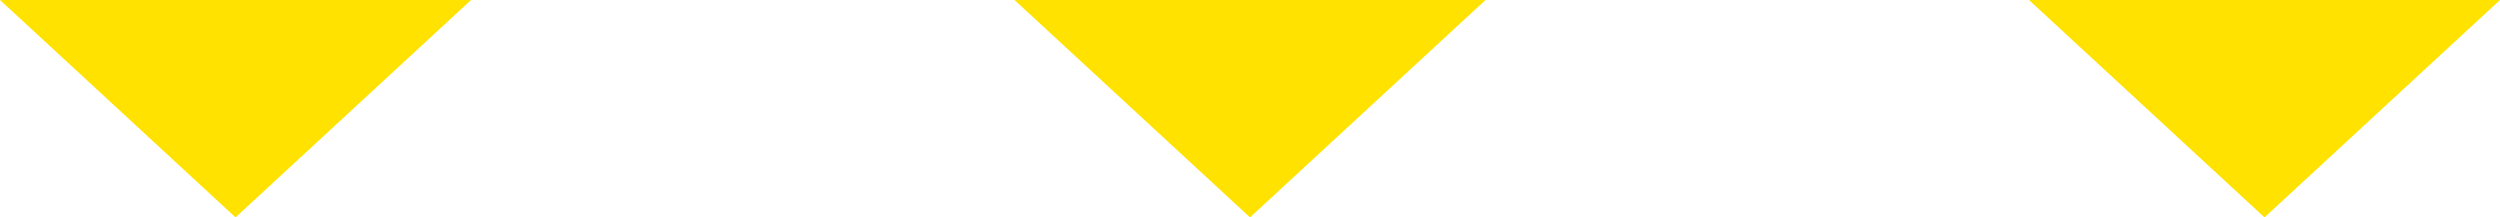<svg xmlns="http://www.w3.org/2000/svg" width="138" height="12" viewBox="0 0 138 12">
  <g id="グループ_26834" data-name="グループ 26834" transform="translate(-251 -8790)">
    <g id="グループ_20" data-name="グループ 20" transform="translate(105 7736)">
      <path id="多角形_4" data-name="多角形 4" d="M13,0,26,12H0Z" transform="translate(172 1066) rotate(180)" fill="#ffe200"/>
      <path id="多角形_5" data-name="多角形 5" d="M13,0,26,12H0Z" transform="translate(228 1066) rotate(180)" fill="#ffe200"/>
      <path id="多角形_6" data-name="多角形 6" d="M13,0,26,12H0Z" transform="translate(284 1066) rotate(180)" fill="#ffe200"/>
    </g>
  </g>
</svg>
